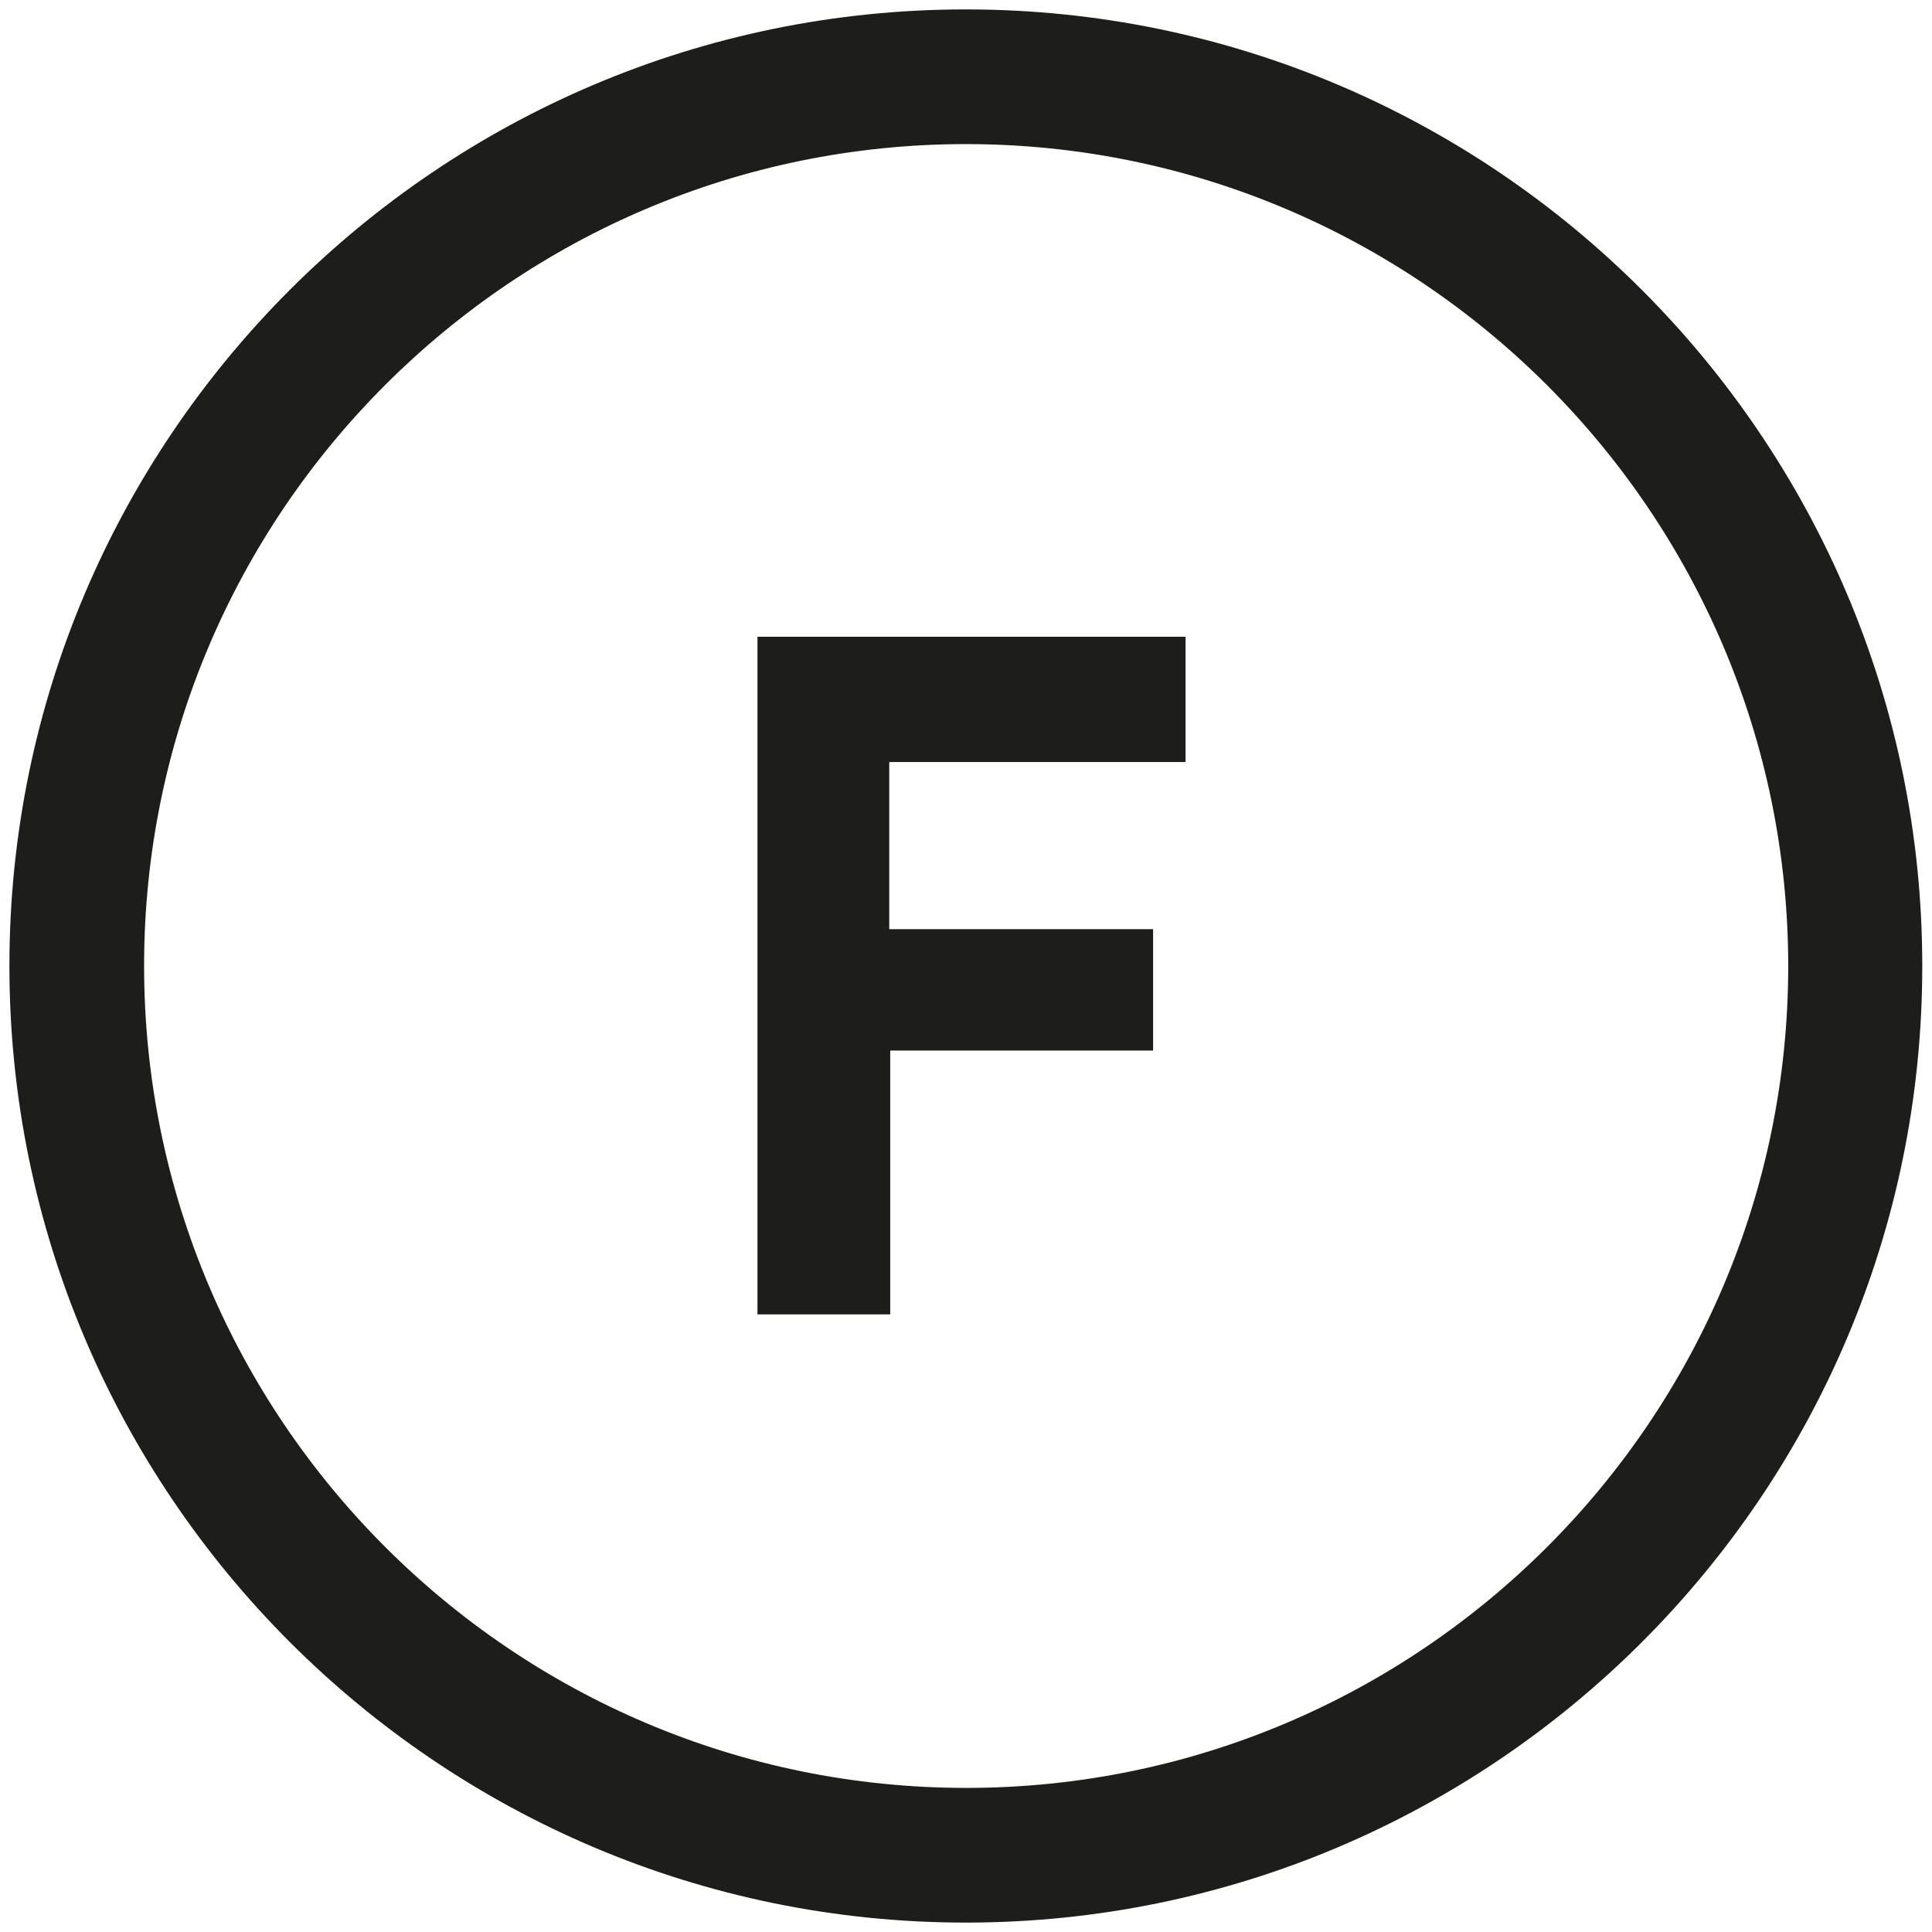 <?xml version="1.0" encoding="utf-8"?>
<!-- Generator: Adobe Illustrator 23.0.3, SVG Export Plug-In . SVG Version: 6.00 Build 0)  -->
<!DOCTYPE svg PUBLIC "-//W3C//DTD SVG 1.1//EN" "http://www.w3.org/Graphics/SVG/1.1/DTD/svg11.dtd">
<svg version="1.1" id="F" xmlns:x="http://ns.adobe.com/Extensibility/1.0/" xmlns:i="http://ns.adobe.com/AdobeIllustrator/10.0/" xmlns:graph="http://ns.adobe.com/Graphs/1.0/"
	 xmlns="http://www.w3.org/2000/svg" xmlns:xlink="http://www.w3.org/1999/xlink" x="0px" y="0px" width="595.3px" height="595.3px"
	 viewBox="0 0 595.3 595.3" style="enable-background:new 0 0 595.3 595.3;" xml:space="preserve">
<style type="text/css">
	.st0{fill:#1D1D1B;}
</style>
<g>
	<g>
		<path class="st0" d="M297.6,592.4C135.1,592.4,2.9,460.2,2.9,297.6C2.9,135.1,135.1,2.9,297.6,2.9s294.7,132.2,294.7,294.7
			C592.4,460.2,460.1,592.4,297.6,592.4z M297.6,44.4C158,44.4,44.4,158,44.4,297.6c0,139.7,113.6,253.3,253.3,253.3
			s253.3-113.6,253.3-253.3C550.9,158,437.3,44.4,297.6,44.4z"/>
	</g>
	<path class="st0" d="M233.4,405V196.2h131.9v38.6H274v51.5h81.3v37.4h-81V405H233.4z"/>
</g>
</svg>
